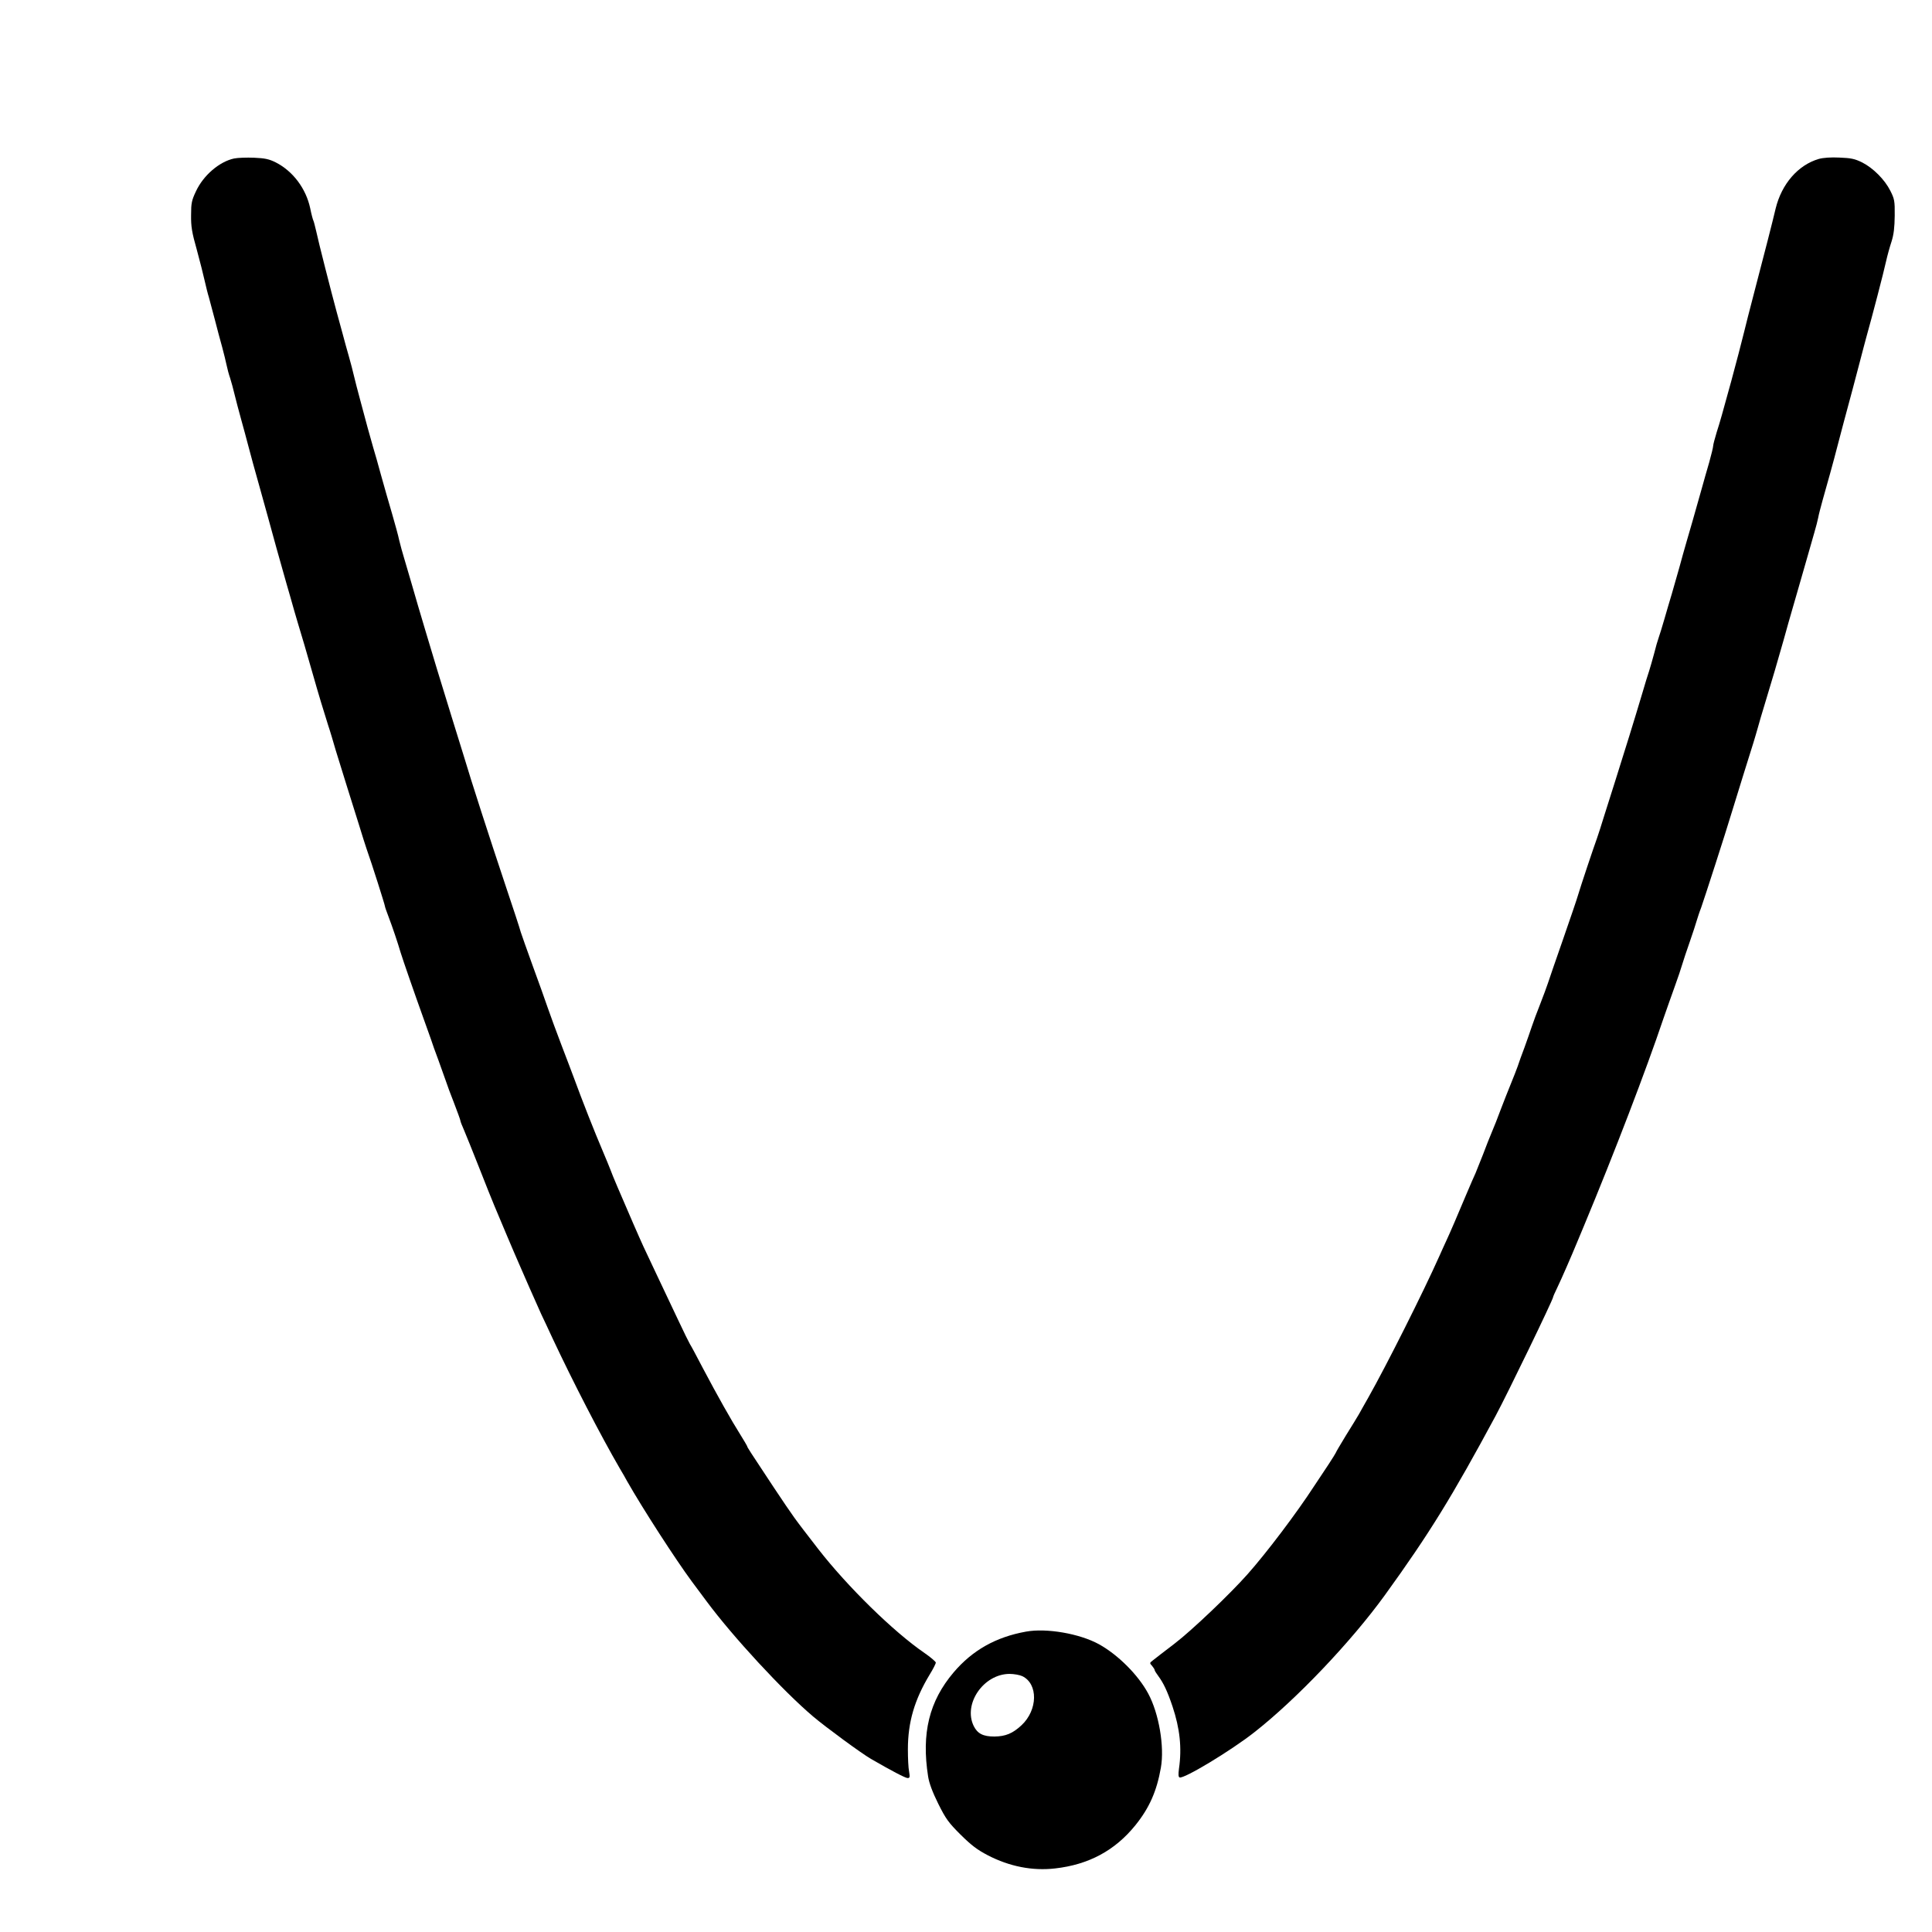 <?xml version="1.0" standalone="no"?>
<!DOCTYPE svg PUBLIC "-//W3C//DTD SVG 20010904//EN"
 "http://www.w3.org/TR/2001/REC-SVG-20010904/DTD/svg10.dtd">
<svg version="1.0" xmlns="http://www.w3.org/2000/svg"
 width="1280pt" height="1280pt" viewBox="0 0 1280 1280"
 preserveAspectRatio="xMidYMid meet">
<g transform="translate(0,1280) scale(0.1,-0.1)"
fill="#000000" stroke="none">
<path d="M1551 11750 c-98 -21 -204 -112 -253 -218 -28 -59 -32 -78 -32 -157
-1 -75 5 -114 38 -230 21 -77 44 -169 52 -205 8 -35 20 -85 28 -110 7 -25 25
-92 40 -150 15 -58 36 -139 48 -180 11 -41 24 -94 29 -118 5 -24 15 -63 24
-88 8 -25 21 -73 29 -107 8 -34 28 -109 44 -167 16 -58 35 -127 42 -155 15
-59 53 -197 85 -310 12 -44 35 -125 50 -180 44 -163 76 -275 100 -360 12 -44
35 -123 50 -175 14 -52 37 -129 49 -170 24 -77 56 -188 101 -345 33 -117 71
-242 99 -330 13 -38 35 -113 50 -165 16 -52 50 -162 76 -245 26 -82 62 -197
80 -255 17 -58 40 -127 49 -155 34 -95 121 -370 121 -378 0 -5 11 -36 24 -70
27 -71 61 -172 80 -237 15 -49 93 -274 151 -435 20 -55 42 -118 50 -140 7 -22
29 -85 50 -140 20 -55 42 -118 50 -140 7 -22 31 -87 54 -145 22 -58 41 -109
41 -114 0 -5 11 -34 25 -65 13 -31 59 -144 101 -251 42 -107 87 -220 100 -250
13 -30 50 -118 82 -195 33 -77 66 -156 75 -175 8 -19 41 -93 72 -165 31 -71
67 -152 80 -180 13 -27 47 -99 75 -160 136 -290 318 -643 447 -865 15 -25 36
-61 47 -82 107 -188 322 -520 429 -665 36 -48 81 -108 99 -133 172 -232 506
-594 706 -763 88 -74 317 -242 382 -280 135 -78 228 -127 243 -127 15 0 16 6
10 43 -5 23 -8 89 -8 147 0 181 44 329 144 495 23 37 41 73 41 80 0 6 -35 36
-77 65 -203 139 -508 438 -701 686 -171 221 -156 201 -296 410 -162 245 -176
266 -176 273 -1 3 -21 38 -45 76 -60 95 -153 260 -248 440 -43 83 -82 155 -86
160 -4 6 -42 82 -83 170 -42 88 -106 223 -142 300 -86 181 -85 179 -149 325
-100 231 -137 317 -151 356 -8 21 -31 77 -51 124 -58 136 -136 334 -195 495
-10 28 -46 121 -79 208 -33 87 -75 200 -92 250 -17 51 -63 178 -101 282 -38
105 -73 204 -78 220 -4 17 -50 158 -103 315 -101 302 -225 685 -277 860 -18
58 -52 168 -76 245 -64 206 -140 456 -175 575 -17 58 -39 132 -49 165 -10 33
-30 103 -45 155 -15 52 -36 124 -47 160 -11 36 -26 90 -33 120 -6 30 -28 109
-47 175 -20 66 -52 181 -73 255 -20 74 -43 155 -51 180 -7 25 -24 86 -38 135
-13 50 -36 135 -51 190 -15 55 -33 125 -40 155 -7 30 -22 89 -34 130 -12 41
-30 107 -40 145 -11 39 -29 106 -41 150 -35 129 -121 465 -135 533 -8 34 -16
66 -19 71 -3 5 -13 42 -21 82 -28 130 -114 245 -228 303 -44 22 -72 28 -143
31 -49 2 -109 0 -133 -5z"/>
<path d="M12050 11747 c-137 -40 -246 -165 -286 -329 -20 -86 -73 -292 -140
-548 -31 -118 -62 -240 -69 -270 -15 -62 -53 -207 -85 -325 -61 -221 -73 -266
-96 -337 -13 -43 -24 -84 -24 -93 0 -9 -12 -57 -26 -108 -15 -51 -37 -128 -49
-172 -55 -196 -78 -275 -100 -350 -13 -44 -35 -123 -49 -175 -15 -52 -37 -131
-50 -175 -13 -44 -36 -120 -50 -170 -14 -49 -31 -103 -37 -120 -6 -16 -20 -64
-30 -105 -11 -41 -26 -93 -33 -115 -8 -22 -28 -89 -46 -150 -46 -155 -123
-404 -179 -580 -26 -82 -60 -190 -76 -240 -15 -49 -35 -112 -45 -140 -22 -60
-106 -311 -125 -375 -7 -25 -52 -157 -100 -295 -48 -137 -93 -268 -100 -290
-7 -22 -30 -83 -50 -135 -21 -52 -46 -120 -56 -150 -10 -30 -32 -93 -49 -140
-18 -47 -38 -103 -45 -125 -8 -22 -28 -74 -45 -115 -17 -41 -47 -118 -67 -170
-19 -52 -46 -120 -59 -150 -13 -30 -39 -96 -58 -147 -20 -50 -42 -106 -50
-125 -9 -18 -35 -80 -60 -138 -56 -134 -112 -264 -136 -315 -10 -22 -30 -65
-43 -95 -107 -240 -349 -722 -472 -940 -24 -41 -51 -91 -62 -110 -11 -19 -50
-83 -87 -142 -36 -59 -66 -110 -66 -113 0 -2 -22 -37 -48 -77 -27 -40 -69
-104 -95 -143 -119 -183 -316 -443 -442 -585 -117 -132 -370 -373 -484 -460
-68 -52 -133 -102 -145 -112 -20 -15 -20 -17 -3 -35 9 -11 17 -23 17 -28 0 -4
11 -22 24 -39 34 -46 60 -100 94 -201 49 -147 63 -275 43 -413 -5 -38 -4 -55
4 -58 28 -11 337 175 495 299 277 217 641 599 866 910 295 408 446 654 733
1187 78 145 381 771 381 787 0 3 11 29 25 57 30 62 99 221 131 299 13 31 35
83 48 115 202 485 413 1036 526 1372 22 63 56 160 76 215 20 55 42 120 49 145
7 25 30 92 50 150 20 58 41 121 46 140 6 19 18 58 29 85 20 56 165 504 204
635 34 110 124 402 143 460 8 25 20 68 28 95 7 28 30 104 50 170 48 158 79
263 122 415 19 69 45 161 58 205 23 78 30 105 95 330 17 61 40 139 50 175 11
36 22 81 26 100 3 19 17 71 29 115 36 127 71 252 100 365 26 100 45 171 100
375 13 50 36 135 50 190 14 55 33 125 41 155 37 131 114 426 130 500 8 36 24
94 36 130 15 48 20 93 21 171 1 99 -2 111 -29 165 -37 74 -114 151 -187 188
-49 24 -73 29 -150 32 -56 3 -109 -1 -137 -9z"/>
<path d="M6797 1990 c-200 -36 -355 -124 -479 -270 -162 -191 -214 -403 -169
-690 7 -44 28 -101 67 -180 51 -102 68 -125 148 -205 72 -71 110 -100 181
-137 143 -74 295 -104 444 -87 224 25 398 119 533 286 93 115 142 227 169 381
25 140 -13 361 -84 492 -66 123 -200 257 -327 327 -128 70 -347 108 -483 83z
m-24 -295 c106 -51 103 -224 -5 -325 -59 -55 -106 -74 -180 -75 -74 0 -112 19
-137 70 -71 146 65 344 237 345 30 0 68 -7 85 -15z"/>
</g>
</svg>
